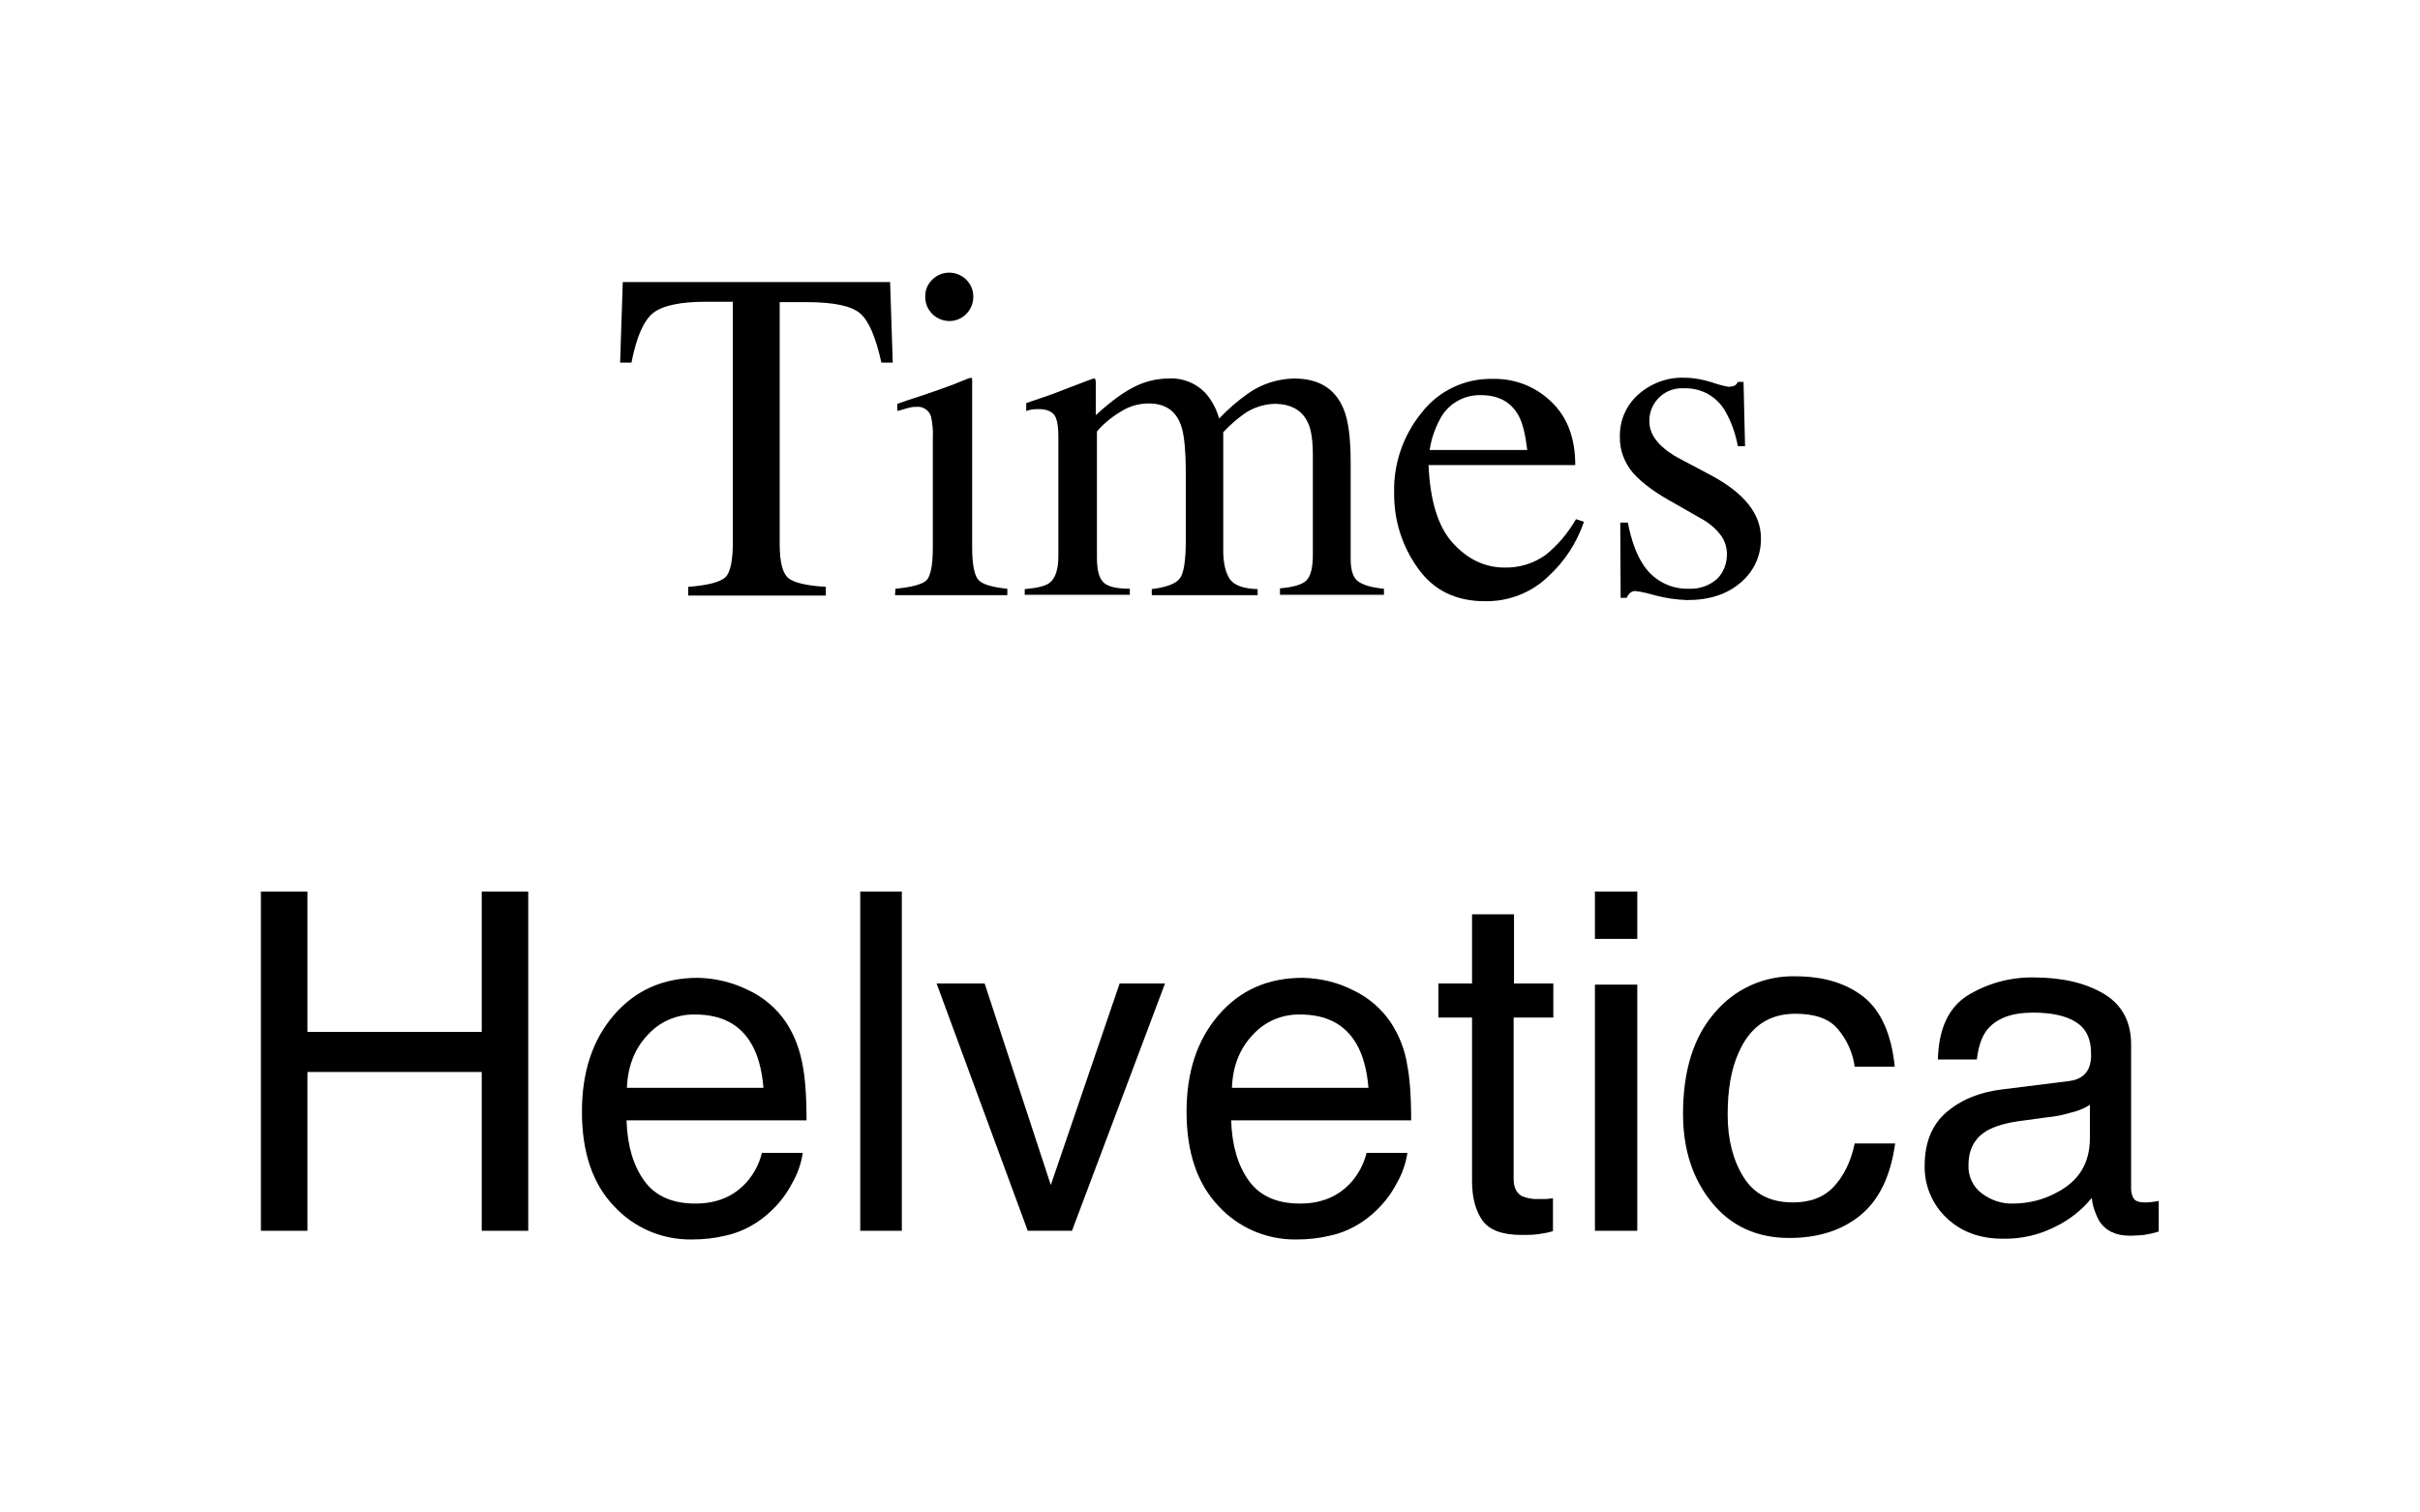 <?xml version="1.0" encoding="utf-8"?>
<!-- Generator: Adobe Illustrator 21.1.0, SVG Export Plug-In . SVG Version: 6.00 Build 0)  -->
<svg version="1.1" id="Layer_1" xmlns="http://www.w3.org/2000/svg" xmlns:xlink="http://www.w3.org/1999/xlink" x="0px" y="0px"
	 viewBox="0 0 640 400" style="enable-background:new 0 0 640 400;" xml:space="preserve">
<title>Artboard 1</title>
<g>
	<path d="M164.7,74.6h70.7l0.7,21.3h-3c-1.5-6.7-3.3-11-5.6-13c-2.3-2-7-3-14.3-3h-7v64c0,4.8,0.8,7.8,2.3,9c1.5,1.2,4.8,2,9.9,2.3
		v2.3H182v-2.3c5.3-0.4,8.6-1.3,9.9-2.6s2-4.7,1.9-10.1V79.8h-7c-6.9,0-11.6,1-14.1,3c-2.5,2-4.4,6.4-5.7,13.1H164L164.7,74.6z"/>
	<path d="M236.8,155.7c4.4-0.4,7.1-1.2,8.2-2.2c1.1-1.1,1.7-4,1.7-8.8v-29.1c0.1-1.9-0.1-3.7-0.5-5.5c-0.5-1.6-2.1-2.7-3.9-2.5
		c-0.4,0-0.9,0-1.3,0.1c-0.4,0.1-1.7,0.4-3.7,1v-1.9l2.6-0.9c7.1-2.3,12.1-4.1,14.9-5.3c0.7-0.3,1.4-0.6,2.2-0.7
		c0.1,0.3,0.1,0.6,0.1,0.9v43.9c0,4.6,0.6,7.6,1.7,8.7c1.1,1.2,3.7,1.9,7.6,2.3v1.7h-29.7L236.8,155.7z M246.5,74
		c1.2-1.2,2.8-1.9,4.5-1.9c3.5,0,6.4,2.8,6.4,6.3c0,0,0,0,0,0.1c0,3.5-2.8,6.4-6.3,6.4s-6.4-2.8-6.4-6.3c0,0,0,0,0,0
		C244.6,76.8,245.3,75.2,246.5,74z"/>
	<path d="M271.1,155.8c3.2-0.3,5.3-0.8,6.4-1.6c1.6-1.2,2.4-3.6,2.4-7.1v-31.6c0-3-0.4-5-1.2-5.9c-0.8-0.9-2.1-1.4-3.9-1.4
		c-0.6,0-1.3,0-1.9,0.1c-0.5,0.1-1,0.2-1.5,0.4v-2.1l4.4-1.5c1.6-0.5,4.2-1.5,7.8-2.9c3.6-1.4,5.5-2.1,5.7-2.1
		c0.2,0,0.4,0.1,0.4,0.3c0.1,0.4,0.1,0.8,0.1,1.2v8.2c4-3.7,7.5-6.2,10.4-7.6c2.8-1.4,5.9-2.1,9-2.1c3.8-0.2,7.5,1.4,10,4.3
		c1.5,1.9,2.6,4,3.2,6.3c2.4-2.5,5-4.8,7.9-6.8c3.5-2.4,7.6-3.7,11.9-3.8c6.6,0,10.9,2.7,13.1,8c1.3,3,1.9,7.8,1.9,14.3v25.4
		c0,2.9,0.6,4.9,1.9,5.9c1.3,1,3.6,1.7,6.9,2v1.6h-27.5v-1.7c3.5-0.3,5.9-1,7-2.1c1.1-1.1,1.7-3.3,1.7-6.7v-26.3
		c0-3.9-0.4-6.9-1.3-8.7c-1.5-3.3-4.5-5-8.9-5c-2.8,0.1-5.6,1-7.9,2.6c-2,1.4-3.9,3.1-5.6,4.9v31.3c0,3.3,0.6,5.8,1.7,7.5
		c1.2,1.7,3.6,2.6,7.4,2.7v1.6h-28v-1.6c3.9-0.5,6.3-1.4,7.4-2.8c1.1-1.4,1.6-4.8,1.6-10.3v-17.1c0-6.3-0.4-10.6-1.2-12.9
		c-1.3-4-4.2-6-8.6-6c-2.6,0-5.1,0.7-7.3,2.1c-2.4,1.4-4.6,3.2-6.4,5.3v33.4c0,3.1,0.5,5.2,1.6,6.4s3.4,1.8,7.1,1.8v1.6h-27.8V155.8
		z"/>
	<path d="M410.1,106.1c4.3,4,6.5,9.6,6.5,16.9h-38.8c0.4,9.4,2.5,16.3,6.4,20.6c3.9,4.3,8.5,6.5,13.7,6.5c3.9,0.1,7.7-1.1,10.8-3.3
		c3.3-2.6,6-5.9,8.1-9.5l2.1,0.7c-1.9,5.5-5.1,10.5-9.4,14.4c-4.5,4.4-10.6,6.7-16.8,6.6c-7.7,0-13.6-2.9-17.7-8.7
		c-4.2-5.8-6.4-12.8-6.3-20c-0.2-7.7,2.4-15.2,7.3-21.2c4.5-5.8,11.5-9.1,18.9-8.9C400.6,100.1,406,102.2,410.1,106.1z M380.9,110.7
		c-1.4,2.6-2.4,5.4-2.8,8.3h25.8c-0.5-4.1-1.2-7.1-2.3-9.1c-2-3.6-5.3-5.4-10-5.4C387.1,104.4,383,106.8,380.9,110.7z"/>
	<path d="M428.5,138.2h2c0.9,4.6,2.2,8.2,3.8,10.7c2.6,4.4,7.4,7,12.5,6.8c2.6,0.1,5.2-0.8,7.2-2.5c1.8-1.7,2.7-4.1,2.7-6.6
		c0-1.8-0.5-3.5-1.5-4.9c-1.4-1.9-3.3-3.5-5.4-4.6l-6.8-3.9c-5-2.7-8.7-5.4-11.1-8.1c-2.3-2.7-3.6-6.1-3.5-9.6
		c-0.1-4.3,1.7-8.4,4.9-11.2c3.4-3,7.8-4.6,12.3-4.4c2.4,0,4.8,0.5,7.1,1.2c1.4,0.5,2.9,0.9,4.4,1.2c0.5,0,1.1-0.1,1.6-0.3
		c0.4-0.2,0.7-0.6,0.9-1h1.5l0.4,17h-1.9c-0.6-3.2-1.7-6.4-3.3-9.2c-2.2-3.9-6.4-6.3-11-6.1c-4.8-0.3-8.9,3.4-9.1,8.2
		c0,0.2,0,0.4,0,0.6c0,3.7,2.8,7.1,8.4,10l8.1,4.3c8.7,4.7,13,10.2,13,16.5c0.1,4.6-1.9,8.9-5.4,11.8c-3.6,3.1-8.3,4.6-14.1,4.6
		c-2.8-0.1-5.6-0.5-8.3-1.2c-1.8-0.5-3.6-1-5.5-1.2c-0.5,0-0.9,0.2-1.3,0.5c-0.4,0.4-0.7,0.8-0.9,1.3h-1.6L428.5,138.2z"/>
	<path d="M69,235.8h12.3v37.1h46.1v-37.1h12.3v89.7h-12.3v-42H81.3v42H69V235.8z"/>
	<path d="M198,261.9c4,1.9,7.4,4.8,9.9,8.5c2.3,3.5,3.7,7.4,4.4,11.5c0.6,3,1,7.8,1,14.4h-47.6c0.2,6.7,1.8,12,4.7,16s7.4,6,13.5,6
		c5.7,0,10.2-1.9,13.6-5.7c1.9-2.2,3.3-4.8,4-7.7h10.8c-0.4,2.8-1.4,5.6-2.8,8c-1.4,2.7-3.2,5.1-5.4,7.2c-3.4,3.3-7.6,5.7-12.3,6.7
		c-2.9,0.7-5.9,1-8.9,1c-7.8,0.1-15.3-3.1-20.6-8.9c-5.6-5.9-8.4-14.2-8.4-24.9c0-10.5,2.8-19,8.5-25.6s13.1-9.8,22.2-9.8
		C189.2,258.7,193.8,259.8,198,261.9z M201.9,287.6c-0.4-4.8-1.5-8.6-3.1-11.4c-3-5.3-8-7.9-15-7.9c-4.8-0.1-9.4,1.9-12.6,5.5
		c-3.4,3.6-5.2,8.3-5.4,13.9H201.9z"/>
	<path d="M227.5,235.8h11v89.7h-11V235.8z"/>
	<path d="M260.4,260.1l17.5,53.3l18.2-53.3h12l-24.6,65.4h-11.7l-24.1-65.4L260.4,260.1z"/>
	<path d="M357.9,261.9c4,1.9,7.4,4.8,9.9,8.5c2.3,3.5,3.8,7.4,4.4,11.5c0.6,3,1,7.8,1,14.4h-47.6c0.2,6.7,1.8,12,4.7,16
		s7.4,6,13.5,6c5.7,0,10.2-1.9,13.6-5.7c1.9-2.2,3.3-4.8,4-7.7h10.8c-0.4,2.8-1.4,5.6-2.8,8c-1.4,2.7-3.2,5.1-5.4,7.2
		c-3.4,3.3-7.6,5.7-12.3,6.7c-2.9,0.7-5.9,1-8.9,1c-7.8,0.1-15.3-3.1-20.6-8.9c-5.6-5.9-8.4-14.2-8.4-24.9c0-10.5,2.8-19,8.5-25.6
		s13.1-9.8,22.2-9.8C349.2,258.7,353.8,259.8,357.9,261.9z M361.9,287.6c-0.4-4.8-1.5-8.6-3.1-11.4c-3-5.3-8-7.9-15-7.9
		c-4.8-0.1-9.4,1.9-12.6,5.5c-3.4,3.6-5.2,8.3-5.4,13.9H361.9z"/>
	<path d="M389.3,241.8h11.1v18.3h10.4v9h-10.5v42.7c0,2.3,0.8,3.8,2.3,4.6c1.4,0.5,2.8,0.8,4.3,0.7c0.5,0,1.1,0,1.7,0
		s1.3-0.1,2.1-0.2v8.7c-1.3,0.4-2.6,0.6-3.9,0.8c-1.5,0.2-2.9,0.2-4.4,0.2c-5.1,0-8.6-1.3-10.4-3.9c-1.8-2.6-2.7-6.1-2.7-10.3v-43.3
		h-8.9v-9h8.9V241.8z"/>
	<path d="M421.8,235.8H433v12.5h-11.2V235.8z M421.8,260.4H433v65.1h-11.2V260.4z"/>
	<path d="M492.8,263.6c4.6,3.6,7.4,9.8,8.3,18.5h-10.6c-0.5-3.7-2.1-7.2-4.5-10c-2.3-2.7-6-4-11.2-4c-7,0-12,3.4-15,10.3
		c-2,4.4-2.9,9.9-2.9,16.4c0,6.5,1.4,12,4.2,16.5c2.8,4.5,7.1,6.7,13.1,6.7c4.6,0,8.2-1.4,10.8-4.2c2.6-2.8,4.5-6.6,5.5-11.4h10.7
		c-1.2,8.7-4.3,15-9.2,19c-4.9,4-11.2,6-18.8,6c-8.5,0-15.4-3.1-20.5-9.4s-7.6-14.1-7.6-23.4c0-11.5,2.8-20.4,8.4-26.8
		c5.3-6.3,13.1-9.8,21.3-9.6C482.2,258.2,488.2,260,492.8,263.6z"/>
	<path d="M547.2,285.9c2.5-0.3,4.2-1.4,5.1-3.2c0.6-1.3,0.8-2.8,0.7-4.2c0-3.8-1.3-6.5-4-8.2c-2.7-1.7-6.5-2.5-11.4-2.5
		c-5.7,0-9.8,1.6-12.2,4.7c-1.3,1.7-2.2,4.3-2.6,7.7h-10.3c0.2-8.1,2.8-13.7,7.8-16.9c5.2-3.2,11.3-4.9,17.5-4.8
		c7.7,0,13.9,1.5,18.7,4.4c4.8,2.9,7.2,7.5,7.1,13.7v37.7c0,1,0.2,1.9,0.7,2.7c0.5,0.7,1.5,1,3,1c0.5,0,1,0,1.6-0.1
		c0.6-0.1,1.3-0.1,2-0.3v8.1c-1.3,0.4-2.6,0.7-3.9,0.9c-1.2,0.1-2.4,0.2-3.7,0.2c-3.8,0-6.5-1.3-8.2-4c-1-1.9-1.7-3.9-1.9-6
		c-2.6,3.2-5.9,5.8-9.6,7.6c-4.3,2.2-9.1,3.3-13.9,3.2c-6.1,0-11-1.8-14.9-5.5c-3.8-3.6-5.9-8.6-5.8-13.8c0-6.1,1.9-10.8,5.7-14.1
		c3.8-3.3,8.8-5.4,14.9-6.1L547.2,285.9z M524.1,315.6c2.4,1.8,5.3,2.8,8.2,2.7c3.9,0,7.8-0.9,11.2-2.7c6.1-3,9.2-7.8,9.2-14.6v-8.8
		c-1.6,1-3.4,1.7-5.2,2.1c-2,0.6-4.1,1-6.2,1.2l-6.6,0.9c-4,0.5-7,1.4-9,2.5c-3.4,1.9-5.1,5-5.1,9.1
		C520.4,311,521.8,313.9,524.1,315.6L524.1,315.6z"/>
</g>
</svg>

